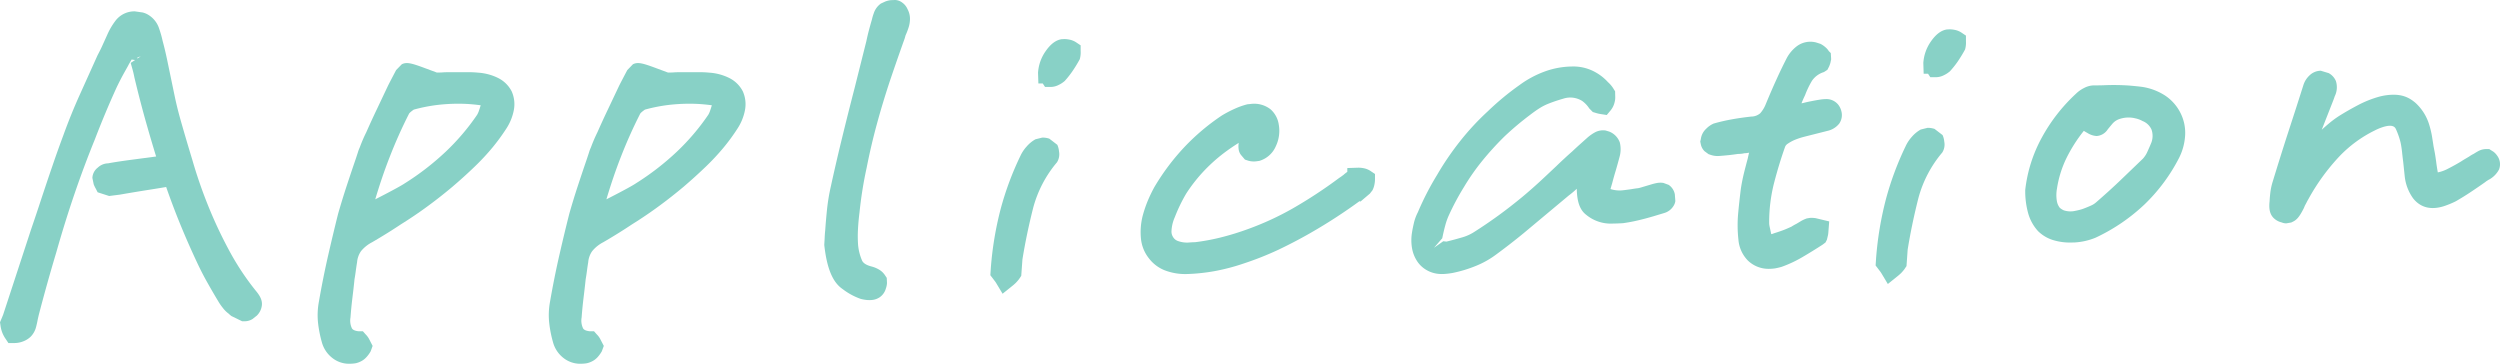 <svg id="グループ_83" data-name="グループ 83" xmlns="http://www.w3.org/2000/svg" xmlns:xlink="http://www.w3.org/1999/xlink" width="588.581" height="85.639" viewBox="0 0 588.581 85.639">
  <defs>
    <clipPath id="clip-path">
      <rect id="長方形_53" data-name="長方形 53" width="588.581" height="85.638" fill="#88d1c6"/>
    </clipPath>
  </defs>
  <g id="グループ_82" data-name="グループ 82" transform="translate(0 0)" clip-path="url(#clip-path)">
    <path id="パス_152" data-name="パス 152" d="M53.752,56.272A104.084,104.084,0,0,1,48.934,45.93,110.131,110.131,0,0,1,45.32,35.45c-1.066-3.514-2.056-6.859-2.938-10q-.7-2.52-1.228-5.01l-1.841-8.862c-.276-1.281-.56-2.555-1.036-4.32A23.537,23.537,0,0,0,37.464,4.4a5.843,5.843,0,0,0-2.409-3.146A4.726,4.726,0,0,0,33.582.61L31.756.349a5.589,5.589,0,0,0-4.588,2.233,15.938,15.938,0,0,0-1.926,3.3l-1.1,2.424c-.33.744-.691,1.473-1.166,2.363L18.8,19.936c-1.435,3.176-2.731,6.391-3.89,9.6q-1.358,3.637-2.624,7.358c-.852,2.47-1.673,4.933-2.493,7.4-.8,2.447-1.619,4.895-2.478,7.4L.729,71.8,0,73.55l.115.744a7.154,7.154,0,0,0,.43,1.711,7.1,7.1,0,0,0,.621,1.212l.813,1.22H3.43A5.642,5.642,0,0,0,5.562,78a5.082,5.082,0,0,0,1.68-1.082,5.008,5.008,0,0,0,1.251-2.263c.123-.476.253-1.013.391-1.765l.238-1.051c1.335-5.125,2.708-10.012,4.12-14.715q2.037-7.2,4.312-13.849c1.511-4.412,3.1-8.662,4.78-12.79q2.394-6.238,5.048-12.069c.4-.852.829-1.7,1.281-2.563.468-.875.944-1.719,1.481-2.67.138-.292.315-.6.506-.921.123-.192.238-.391.338-.575l.821.115-1.043.675.468,1.665c.138.514.269,1.043.391,1.688Q32.983,21.551,34.533,27q1.093,3.844,2.225,7.519l-6.207.821c-1.864.253-3.713.522-5.094.79a3.621,3.621,0,0,0-2.417.99,3.233,3.233,0,0,0-1.289,2.447l.307,1.488a7.142,7.142,0,0,0,.514,1.074l.414.813,2.708.875,2.486-.315q3.038-.529,6.153-1.028,2.394-.368,4.788-.775,1.4,4.028,2.969,7.925c1.335,3.307,2.739,6.514,4.189,9.606.752,1.619,1.557,3.215,2.432,4.772.852,1.519,1.734,3.046,2.624,4.519a12.768,12.768,0,0,0,1.135,1.65,6.535,6.535,0,0,0,1.366,1.35,5.39,5.39,0,0,0,.652.56l2.517,1.228h.644a3.482,3.482,0,0,0,1.8-.529l1.02-.806a4.043,4.043,0,0,0,1.182-2.394c.146-1.3-.522-2.386-1.519-3.568a61.659,61.659,0,0,1-6.383-9.744M32.323,11.466l.046-.269.775-.261Z" transform="translate(0 2.327)" fill="#88d1c6"/>
    <path id="パス_153" data-name="パス 153" d="M52.091,5.376a12.522,12.522,0,0,0-4.626-1.189c-.621-.061-1.281-.1-1.972-.1H40.5c-.491,0-.974.015-1.473.054-.307.015-.606.023-1.2.031l-2.77-1.028c-3.307-1.235-4.366-1.481-5.493-.928L28.231,3.581c-.322.614-.936,1.772-1.864,3.575l-2.609,5.509c-.944,1.972-1.8,3.844-2.555,5.555a34.754,34.754,0,0,0-1.527,3.552,8.607,8.607,0,0,0-.46,1.22l-.483,1.465q-1.07,3.119-2.141,6.376c-.721,2.194-1.389,4.373-2.025,6.591q-1.059,4.212-2.3,9.606-1.243,5.432-2.233,11.14a17.371,17.371,0,0,0-.153,5.263,28.522,28.522,0,0,0,.852,4.2,7,7,0,0,0,2.348,3.629,6.362,6.362,0,0,0,4.143,1.465c.3,0,.621-.023.99-.054a4.288,4.288,0,0,0,1.412-.368,4.357,4.357,0,0,0,1.657-1.189,7.133,7.133,0,0,0,.951-1.32l.46-1.274-.859-1.673a4.665,4.665,0,0,0-.806-1.059l-.629-.714h-1.02c-1.174-.123-1.458-.529-1.55-.667a4.246,4.246,0,0,1-.345-2.593c.107-1.488.253-2.985.437-4.5.192-1.573.376-3.13.506-4.488.123-.644.215-1.32.307-2.018.084-.621.176-1.243.3-2a5.352,5.352,0,0,1,.913-2.578,8.288,8.288,0,0,1,2.616-2.11c2.394-1.389,4.68-2.816,6.79-4.22q3.36-2.095,6.383-4.327c2.018-1.481,3.913-2.977,5.708-4.488q2.774-2.359,5.286-4.78a54.053,54.053,0,0,0,4.2-4.511,46.961,46.961,0,0,0,3.207-4.381,12.069,12.069,0,0,0,1.8-4.4,7.419,7.419,0,0,0-.514-4.435,7.178,7.178,0,0,0-3.33-3.2m-3.959,6.5-.015.046c-.146.506-.307.974-.453,1.4a5.8,5.8,0,0,1-.368.783,52.946,52.946,0,0,1-7.358,8.654,62.173,62.173,0,0,1-9.7,7.5c-.545.368-2.118,1.289-6.567,3.568l-.361.184c1.028-3.468,2.164-6.813,3.391-9.943A110.531,110.531,0,0,1,31.246,13.9c.038-.084.184-.338,1.135-1.005A38.619,38.619,0,0,1,37.8,11.813a42.6,42.6,0,0,1,5.071-.307c1.128,0,2.256.046,3.383.153.629.061,1.251.123,1.88.215" transform="translate(65.034 12.913)" fill="#88d1c6"/>
    <path id="パス_154" data-name="パス 154" d="M59.18,5.376a12.483,12.483,0,0,0-4.626-1.189c-.621-.061-1.281-.1-1.972-.1H47.587c-.491,0-.974.015-1.473.054-.307.015-.606.023-1.2.031L42.14,3.143c-3.307-1.235-4.373-1.481-5.493-.928l-1.32,1.366c-.33.614-.944,1.772-1.872,3.575l-2.609,5.509c-.944,1.972-1.8,3.844-2.555,5.555a36.784,36.784,0,0,0-1.527,3.552,8.606,8.606,0,0,0-.46,1.22l-.483,1.465q-1.07,3.119-2.141,6.376c-.721,2.194-1.389,4.373-2.018,6.591q-1.07,4.212-2.309,9.606-1.243,5.432-2.233,11.14a17.365,17.365,0,0,0-.146,5.263,27.554,27.554,0,0,0,.852,4.2,6.986,6.986,0,0,0,2.34,3.629,6.377,6.377,0,0,0,4.143,1.465c.3,0,.621-.023.99-.054a4.288,4.288,0,0,0,1.412-.368,4.442,4.442,0,0,0,1.665-1.189,7.543,7.543,0,0,0,.944-1.32l.468-1.274-.867-1.673a4.453,4.453,0,0,0-.806-1.059l-.629-.714h-1.02c-1.174-.123-1.458-.529-1.55-.667a4.246,4.246,0,0,1-.345-2.593c.107-1.488.253-2.985.437-4.5.192-1.573.376-3.13.514-4.488.115-.644.215-1.32.307-2.018.077-.621.169-1.243.292-2a5.278,5.278,0,0,1,.921-2.578,8.161,8.161,0,0,1,2.609-2.11c2.4-1.389,4.68-2.816,6.79-4.22q3.36-2.095,6.383-4.327c2.018-1.481,3.913-2.977,5.716-4.488q2.762-2.359,5.279-4.78a54.055,54.055,0,0,0,4.2-4.511,45.616,45.616,0,0,0,3.207-4.381,12.069,12.069,0,0,0,1.8-4.4,7.419,7.419,0,0,0-.514-4.435,7.178,7.178,0,0,0-3.33-3.2m-3.959,6.5-.015.046c-.146.506-.3.974-.453,1.4a4.39,4.39,0,0,1-.368.783,52.946,52.946,0,0,1-7.358,8.654,62.172,62.172,0,0,1-9.7,7.5c-.537.368-2.11,1.289-6.567,3.568l-.361.184c1.036-3.468,2.164-6.813,3.391-9.943A110.53,110.53,0,0,1,38.335,13.9c.038-.084.192-.338,1.136-1.005a38.618,38.618,0,0,1,5.417-1.082,42.628,42.628,0,0,1,5.079-.307c1.12,0,2.248.046,3.376.153.629.061,1.258.123,1.88.215" transform="translate(112.365 12.913)" fill="#88d1c6"/>
    <path id="パス_155" data-name="パス 155" d="M43.638.606A2.967,2.967,0,0,0,42,0l-1.02.038a5.383,5.383,0,0,0-1.312.315L38.636.829a4.512,4.512,0,0,0-1.7,2.325,11.241,11.241,0,0,0-.422,1.419c-.238.821-.476,1.665-.706,2.54-.238.9-.445,1.8-.6,2.547L32.429,20.746q-1.462,5.651-2.9,11.531T26.821,43.97a46.507,46.507,0,0,0-.9,5.509c-.176,1.757-.315,3.368-.407,4.765-.061.552-.1,1.089-.123,1.627-.015.43-.046.844-.1,1.8.606,5.5,1.979,8.8,4.312,10.381a15.358,15.358,0,0,0,4.258,2.317,9.415,9.415,0,0,0,1.258.238,6.3,6.3,0,0,0,1.519.008,3.87,3.87,0,0,0,1.7-.629,3.686,3.686,0,0,0,1.45-2.041,4.543,4.543,0,0,0,.269-1.312L40,65.422l-.445-.667a4.235,4.235,0,0,0-1.4-1.3,6.78,6.78,0,0,0-1.688-.7c-1.9-.468-2.225-1.258-2.325-1.519a12.156,12.156,0,0,1-.882-3.483,29.109,29.109,0,0,1-.046-3.491c.054-1.274.176-2.655.368-4.2a93.661,93.661,0,0,1,1.7-10.626q1.047-5.328,2.455-10.45c.936-3.43,1.972-6.821,3.077-10.143,1.128-3.33,2.263-6.591,3.414-9.805l.207-.729A14.793,14.793,0,0,0,45.1,6.6a6.668,6.668,0,0,0,.368-2.056A4.738,4.738,0,0,0,44.9,2.171,3.675,3.675,0,0,0,43.638.606" transform="translate(168.769 -0.002)" fill="#88d1c6"/>
    <path id="パス_156" data-name="パス 156" d="M44.269,4.475a5.13,5.13,0,0,0-1.65-.253l-1.611.4a7.812,7.812,0,0,0-2.072,1.7,8.792,8.792,0,0,0-1.488,2.248,70.826,70.826,0,0,0-4.642,12.5,78.668,78.668,0,0,0-2.3,13.81l-.115,1.749,1.059,1.389a5.462,5.462,0,0,1,.361.537l1.458,2.432,2.217-1.78a11.306,11.306,0,0,0,.905-.79,10.448,10.448,0,0,0,.76-.882l.514-.767.276-3.851c.644-4,1.5-8.087,2.532-12.153A27.529,27.529,0,0,1,46.08,10.038a3.555,3.555,0,0,0,.476-2.555,4.8,4.8,0,0,0-.4-1.557Z" transform="translate(202.771 28.169)" fill="#88d1c6"/>
    <path id="パス_157" data-name="パス 157" d="M39.241,1.329a6.129,6.129,0,0,0-1.22-.13l-.66.038C36,1.46,34.768,2.411,33.595,4.122a9.907,9.907,0,0,0-1.742,5.01l.084,2.517h1.028l.537.821h1.4a4.127,4.127,0,0,0,1.719-.43,6.412,6.412,0,0,0,1.5-.959,21.531,21.531,0,0,0,1.765-2.217A31.39,31.39,0,0,0,41.681,5.94a5.867,5.867,0,0,0,.207-1.933V2.68l-1.1-.737a4.42,4.42,0,0,0-1.542-.614" transform="translate(212.533 7.999)" fill="#88d1c6"/>
    <path id="パス_158" data-name="パス 158" d="M87.628,18.392a6.2,6.2,0,0,0-1.4-.146l-2.563.084v.9l-.077.054a8.927,8.927,0,0,0-.867.7,5.788,5.788,0,0,0-.506.368l-.414.269a109.479,109.479,0,0,1-11.125,7.3,68.7,68.7,0,0,1-10.3,4.741,63.565,63.565,0,0,1-6.706,2.056,49.594,49.594,0,0,1-5.885,1.074c-.414,0-.8.023-1.642.084a6.369,6.369,0,0,1-2.417-.391,2.154,2.154,0,0,1-1.074-.9,2.383,2.383,0,0,1-.376-1.5,8.993,8.993,0,0,1,.775-3.184,37.225,37.225,0,0,1,2.716-5.608,37.462,37.462,0,0,1,3.844-4.956,39,39,0,0,1,4.841-4.419c1.166-.89,2.417-1.749,3.652-2.517a4.725,4.725,0,0,0-.038,1.35A2.771,2.771,0,0,0,58.68,15.3l.882,1.036.806.269a4.728,4.728,0,0,0,1.933.13l.66-.092a6.1,6.1,0,0,0,3.875-3.453,8.4,8.4,0,0,0,.69-5.1A5.943,5.943,0,0,0,65.593,4.5a6.282,6.282,0,0,0-4.68-1.258l-.775.077a18.179,18.179,0,0,0-3.084,1.1,27.666,27.666,0,0,0-2.931,1.542,51.49,51.49,0,0,0-8.877,7.5,53.316,53.316,0,0,0-7,9.345,34.163,34.163,0,0,0-1.6,3.33,28.547,28.547,0,0,0-1.182,3.537A15.586,15.586,0,0,0,35.088,35,8.838,8.838,0,0,0,36.96,39.59a8.693,8.693,0,0,0,3.7,2.808,13.473,13.473,0,0,0,5.309.882h.008a44.066,44.066,0,0,0,6.483-.691,48.633,48.633,0,0,0,6.844-1.8,73.086,73.086,0,0,0,8.163-3.238q3.855-1.841,7.373-3.851t6.683-4.1c1.788-1.174,3.445-2.325,4.995-3.46l.261.069,2.2-1.864.614-.79a5.058,5.058,0,0,0,.46-1.358,6.164,6.164,0,0,0,.13-1.143V19.727l-1.1-.737a4.449,4.449,0,0,0-1.45-.6" transform="translate(233.535 21.234)" fill="#88d1c6"/>
    <path id="パス_159" data-name="パス 159" d="M103.87,29.908l-1.235-.453a4.7,4.7,0,0,0-1.657.054c-.391.077-.8.184-1.235.315l-2.524.752a4.387,4.387,0,0,1-.7.146c-.315.031-.637.077-1.5.222-.706.1-1.4.192-2.11.269A7.057,7.057,0,0,1,90.19,30.9l.43-1.473c.253-.982.529-1.956.821-2.908.292-1,.575-2.018.882-3.176a6.643,6.643,0,0,0,.069-3.4,4.31,4.31,0,0,0-2.517-2.578l-.821-.246a4.068,4.068,0,0,0-2.494.422,10.071,10.071,0,0,0-1.8,1.258L83.1,20.287c-.629.56-1.281,1.159-1.887,1.734-.652.575-1.3,1.151-1.918,1.734-.637.583-1.251,1.166-1.834,1.734-1.3,1.22-2.609,2.463-3.959,3.706q-1.991,1.83-4.036,3.537c-1.872,1.542-3.752,3.015-5.647,4.389s-3.79,2.67-5.724,3.89a10.55,10.55,0,0,1-2.678,1.228c-1.128.33-2.279.652-3.836,1.036l-.76-.084-2.179,1.534,1.941-2.24c.23-1.112.46-2.125.714-3.038a14.9,14.9,0,0,1,.775-2.217A59.273,59.273,0,0,1,55.7,30.422a52.212,52.212,0,0,1,4.335-6.2,70.9,70.9,0,0,1,5.148-5.654,68.926,68.926,0,0,1,6.03-5.087c.813-.629,1.6-1.189,2.386-1.68a12.616,12.616,0,0,1,2.118-1.051c1.051-.414,2.164-.783,3.337-1.12a5.282,5.282,0,0,1,4.473.529A6.636,6.636,0,0,1,85.2,11.925l.836.844.79.238a7.857,7.857,0,0,0,1.1.246l1.389.215.9-1.074a4.706,4.706,0,0,0,.944-1.91,4.271,4.271,0,0,0,.153-1.2l-.031-1.389-.483-.775a7.1,7.1,0,0,0-1.2-1.389,11.528,11.528,0,0,0-3.015-2.371,10.614,10.614,0,0,0-4.527-1.3,9.139,9.139,0,0,0-1.02-.008,19.3,19.3,0,0,0-6.345,1.182,23.839,23.839,0,0,0-5.938,3.2,63.458,63.458,0,0,0-7.4,6.122A60.816,60.816,0,0,0,54.8,19.612a67.48,67.48,0,0,0-5.455,8,66.382,66.382,0,0,0-4.5,8.754,10.927,10.927,0,0,0-.944,2.57c-.184.79-.33,1.511-.43,2.156a11.151,11.151,0,0,0,.008,3.782,8.063,8.063,0,0,0,1.366,3.268,6.535,6.535,0,0,0,1.9,1.742,6.886,6.886,0,0,0,2.609.944,8.121,8.121,0,0,0,1.849.054c.545-.038,1.12-.107,1.8-.223a30.381,30.381,0,0,0,5.585-1.7,21.143,21.143,0,0,0,4.7-2.655q3.234-2.371,6.391-4.956L80.393,32.4a18.2,18.2,0,0,0,1.442-1.182c.138-.123.269-.246.422-.384.046,3.092.76,5.025,2.217,6.13a9.074,9.074,0,0,0,6.261,2.064c.667-.008,1.412-.031,2.424-.092,1.212-.169,2.417-.4,3.614-.683,1.166-.276,2.317-.583,3.46-.921l2.57-.775a3.779,3.779,0,0,0,2.179-1.6,2.936,2.936,0,0,0,.483-1.22l-.123-1.6a3.424,3.424,0,0,0-1.473-2.233" transform="translate(288.967 13.607)" fill="#88d1c6"/>
    <path id="パス_160" data-name="パス 160" d="M84.52,15.955A3.564,3.564,0,0,0,81.659,14.8a9.431,9.431,0,0,0-1.2.107c-.752.115-1.481.246-2.194.391-.729.138-1.435.307-1.933.437-.107.015-.223.038-.33.061l.092-.222c.192-.483.407-.967.76-1.711A20.817,20.817,0,0,1,78.467,10.5,5.213,5.213,0,0,1,81.29,8.436l.821-.537.376-.737a6.241,6.241,0,0,0,.322-.875l.184-.867-.084-1.458L82.441,3.5a3.891,3.891,0,0,0-.79-.905,5.562,5.562,0,0,0-1.182-.806l-1.036-.33a5.343,5.343,0,0,0-4.642.982,8.636,8.636,0,0,0-2.217,2.639c-.836,1.627-1.665,3.33-2.47,5.117-.806,1.765-1.619,3.652-2.486,5.739a7.3,7.3,0,0,1-1.327,2.2,3.273,3.273,0,0,1-2.11.775c-1.588.176-3.092.384-4.511.644a43.591,43.591,0,0,0-4.335,1,5.538,5.538,0,0,0-1.78,1.243,3.983,3.983,0,0,0-1.243,2.4l-.138.591.13.644a3.2,3.2,0,0,0,.882,1.634l.951.7.552.184a5.1,5.1,0,0,0,1.826.246c.79-.054,1.58-.13,2.378-.207.8-.092,1.588-.192,2.11-.276a8.177,8.177,0,0,0,.967-.061c.315-.038.637-.1.345-.1a6.835,6.835,0,0,0,1.3-.13l.061-.015c-.138.522-.246,1.005-.315,1.358q-.495,1.83-.921,3.545c-.284,1.2-.522,2.378-.706,3.591-.215,1.719-.43,3.6-.621,5.654a30.981,30.981,0,0,0,.046,6.322,7.913,7.913,0,0,0,2.256,4.956,6.994,6.994,0,0,0,4.964,1.926,9.927,9.927,0,0,0,1.4-.107,14.091,14.091,0,0,0,1.565-.368,28.442,28.442,0,0,0,4.88-2.286c1.488-.867,2.954-1.772,4.741-2.923l.7-.529.33-.652.261-1.1a6.649,6.649,0,0,0,.084-.714l.192-2.486-3.169-.76a7.01,7.01,0,0,0-1.312-.077l-.783.13a7.564,7.564,0,0,0-1.542.729l-.913.545a12.4,12.4,0,0,0-1.166.667l-.637.284c-.537.246-1.082.468-1.627.66-.568.207-1.182.414-1.849.614l-.276.115-.368.092-.391-1.8a4.364,4.364,0,0,1-.1-.951,37.32,37.32,0,0,1,1.151-9.291c.8-3.077,1.688-5.984,2.624-8.585a1.59,1.59,0,0,1,.629-.683,9.286,9.286,0,0,1,1.742-.936,17.905,17.905,0,0,1,2.225-.714L82.1,22.285a4.888,4.888,0,0,0,2.777-1.7,3.507,3.507,0,0,0,.5-3.008,3.912,3.912,0,0,0-.852-1.627" transform="translate(348.121 8.533)" fill="#88d1c6"/>
    <path id="パス_161" data-name="パス 161" d="M66.407,1.03A6.128,6.128,0,0,0,65.188.9l-.66.038c-1.358.222-2.593,1.174-3.767,2.885a9.907,9.907,0,0,0-1.742,5.01L59.1,11.35h1.028l.537.821h1.4a4.127,4.127,0,0,0,1.719-.43,6.412,6.412,0,0,0,1.5-.959A21.527,21.527,0,0,0,67.06,8.565a31.4,31.4,0,0,0,1.788-2.923,5.869,5.869,0,0,0,.207-1.933V2.381l-1.1-.737a4.42,4.42,0,0,0-1.542-.614" transform="translate(393.793 6.004)" fill="#88d1c6"/>
    <path id="パス_162" data-name="パス 162" d="M71.434,4.176a5.131,5.131,0,0,0-1.65-.253l-1.611.4a7.811,7.811,0,0,0-2.072,1.7,8.793,8.793,0,0,0-1.488,2.248,70.829,70.829,0,0,0-4.642,12.5,78.67,78.67,0,0,0-2.3,13.81l-.115,1.749,1.059,1.389a5.467,5.467,0,0,1,.361.537l1.458,2.432,2.217-1.78a11.307,11.307,0,0,0,.905-.79,10.446,10.446,0,0,0,.76-.882l.514-.767L65.1,32.61c.644-4,1.5-8.087,2.532-12.153A27.631,27.631,0,0,1,73.245,9.739a3.518,3.518,0,0,0,.476-2.555,4.8,4.8,0,0,0-.4-1.557Z" transform="translate(384.024 26.174)" fill="#88d1c6"/>
    <path id="パス_163" data-name="パス 163" d="M95.052,5.068A13.742,13.742,0,0,0,89.6,3.035c-.905-.115-1.88-.207-2.931-.3A53.913,53.913,0,0,0,81,2.644q-.932.046-1.864.046h-.821a5.181,5.181,0,0,0-2.34.629,7.443,7.443,0,0,0-1.887,1.343,40.224,40.224,0,0,0-8.079,10.4,33.373,33.373,0,0,0-3.859,12.237,19.467,19.467,0,0,0,.675,5.447A10.38,10.38,0,0,0,65.161,37a8.679,8.679,0,0,0,3.368,2.056,13.391,13.391,0,0,0,4.534.629l.66-.008a15.282,15.282,0,0,0,4.987-1.128,43.56,43.56,0,0,0,11.516-7.826,41.308,41.308,0,0,0,8.186-11.048A13.494,13.494,0,0,0,99.8,14.359,10.383,10.383,0,0,0,98.72,9.226a10.654,10.654,0,0,0-3.667-4.158M78.864,30.2a4.575,4.575,0,0,1-1.274.806c-.683.307-1.373.583-1.979.8a13.445,13.445,0,0,1-1.68.422,4.984,4.984,0,0,1-2.693-.115,3.649,3.649,0,0,1-.951-.6,3.491,3.491,0,0,1-.691-1.588A8.551,8.551,0,0,1,69.619,27a25.015,25.015,0,0,1,2.164-7.043A35.156,35.156,0,0,1,75.941,13.4c.292.176.575.345.844.491a4.5,4.5,0,0,0,2.179.721,3.368,3.368,0,0,0,2.593-1.542c.307-.384.637-.783,1.074-1.3a3.75,3.75,0,0,1,1.435-1.059,6.623,6.623,0,0,1,4.028-.253,5.965,5.965,0,0,1,1.68.629,3.813,3.813,0,0,1,2.118,2.041,4.526,4.526,0,0,1-.054,3.046c-.261.637-.575,1.366-.951,2.187a6.118,6.118,0,0,1-1.02,1.573l-5.24,5.033c-1.772,1.7-3.683,3.43-5.762,5.233" transform="translate(414.657 17.41)" fill="#88d1c6"/>
    <path id="パス_164" data-name="パス 164" d="M123.312,22.211a3.829,3.829,0,0,0-.905-.974l-.99-.621H120.6a3.937,3.937,0,0,0-1.887.545c-.292.161-.6.345-.913.552a7.407,7.407,0,0,0-1.1.652l-.867.514c-.376.215-.744.445-1.013.629q-1.565.944-3.338,1.841a8.466,8.466,0,0,1-2.179.752c-.038-.238-.069-.453-.107-.629-.1-.621-.2-1.243-.269-1.841-.092-.652-.184-1.327-.315-2.087l-.307-1.588c-.115-.79-.246-1.588-.376-2.409a21.634,21.634,0,0,0-.629-2.616,11.453,11.453,0,0,0-3.184-5.14c-1.788-1.557-3.69-2.271-6.913-1.857a14.942,14.942,0,0,0-1.6.315,25.472,25.472,0,0,0-5.133,2.041c-1.557.821-3.015,1.657-4.4,2.524a23.366,23.366,0,0,0-2.471,1.834c-.522.437-1.051.9-1.619,1.419L84.5,9.651c.207-.514.407-1.043.537-1.458a4.8,4.8,0,0,0,.276-3.6,3.792,3.792,0,0,0-1.7-1.864l-1.857-.56a3.873,3.873,0,0,0-2.662,1.112,5.233,5.233,0,0,0-1.427,2.256q-1.634,5.156-3.476,10.8c-1.235,3.79-2.5,7.841-3.828,12.184a14.761,14.761,0,0,0-.453,2.1c-.077.629-.153,1.274-.207,2.286-.138,1.312-.146,2.946,1.051,4.028a4.013,4.013,0,0,0,1.788.944,2.8,2.8,0,0,0,1.1.222L74.8,37.9l.514-.253c.783-.4,1.4-1.089,2.279-2.793A5.339,5.339,0,0,0,77.977,34c.13-.246.276-.514.422-.79a8.974,8.974,0,0,1,.43-.79,49.076,49.076,0,0,1,7.319-10.1A29.489,29.489,0,0,1,94.5,16.211a12.355,12.355,0,0,1,2.01-.821c2.325-.691,2.77.138,2.962.591a17.653,17.653,0,0,1,1.074,3.092c.153.744.261,1.465.338,2.179.084.821.184,1.65.284,2.44l.345,3.291a10.86,10.86,0,0,0,1.979,5.225c1.688,2.148,4.158,2.831,7.25,1.849a21.814,21.814,0,0,0,2.724-1.112q1.8-1.024,3.591-2.217,1.749-1.162,3.407-2.332l.215-.176c.138-.084.307-.2.529-.338a5.773,5.773,0,0,0,2.516-2.47,3.383,3.383,0,0,0-.407-3.2" transform="translate(464.631 14.484)" fill="#88d1c6"/>
  </g>
</svg>
